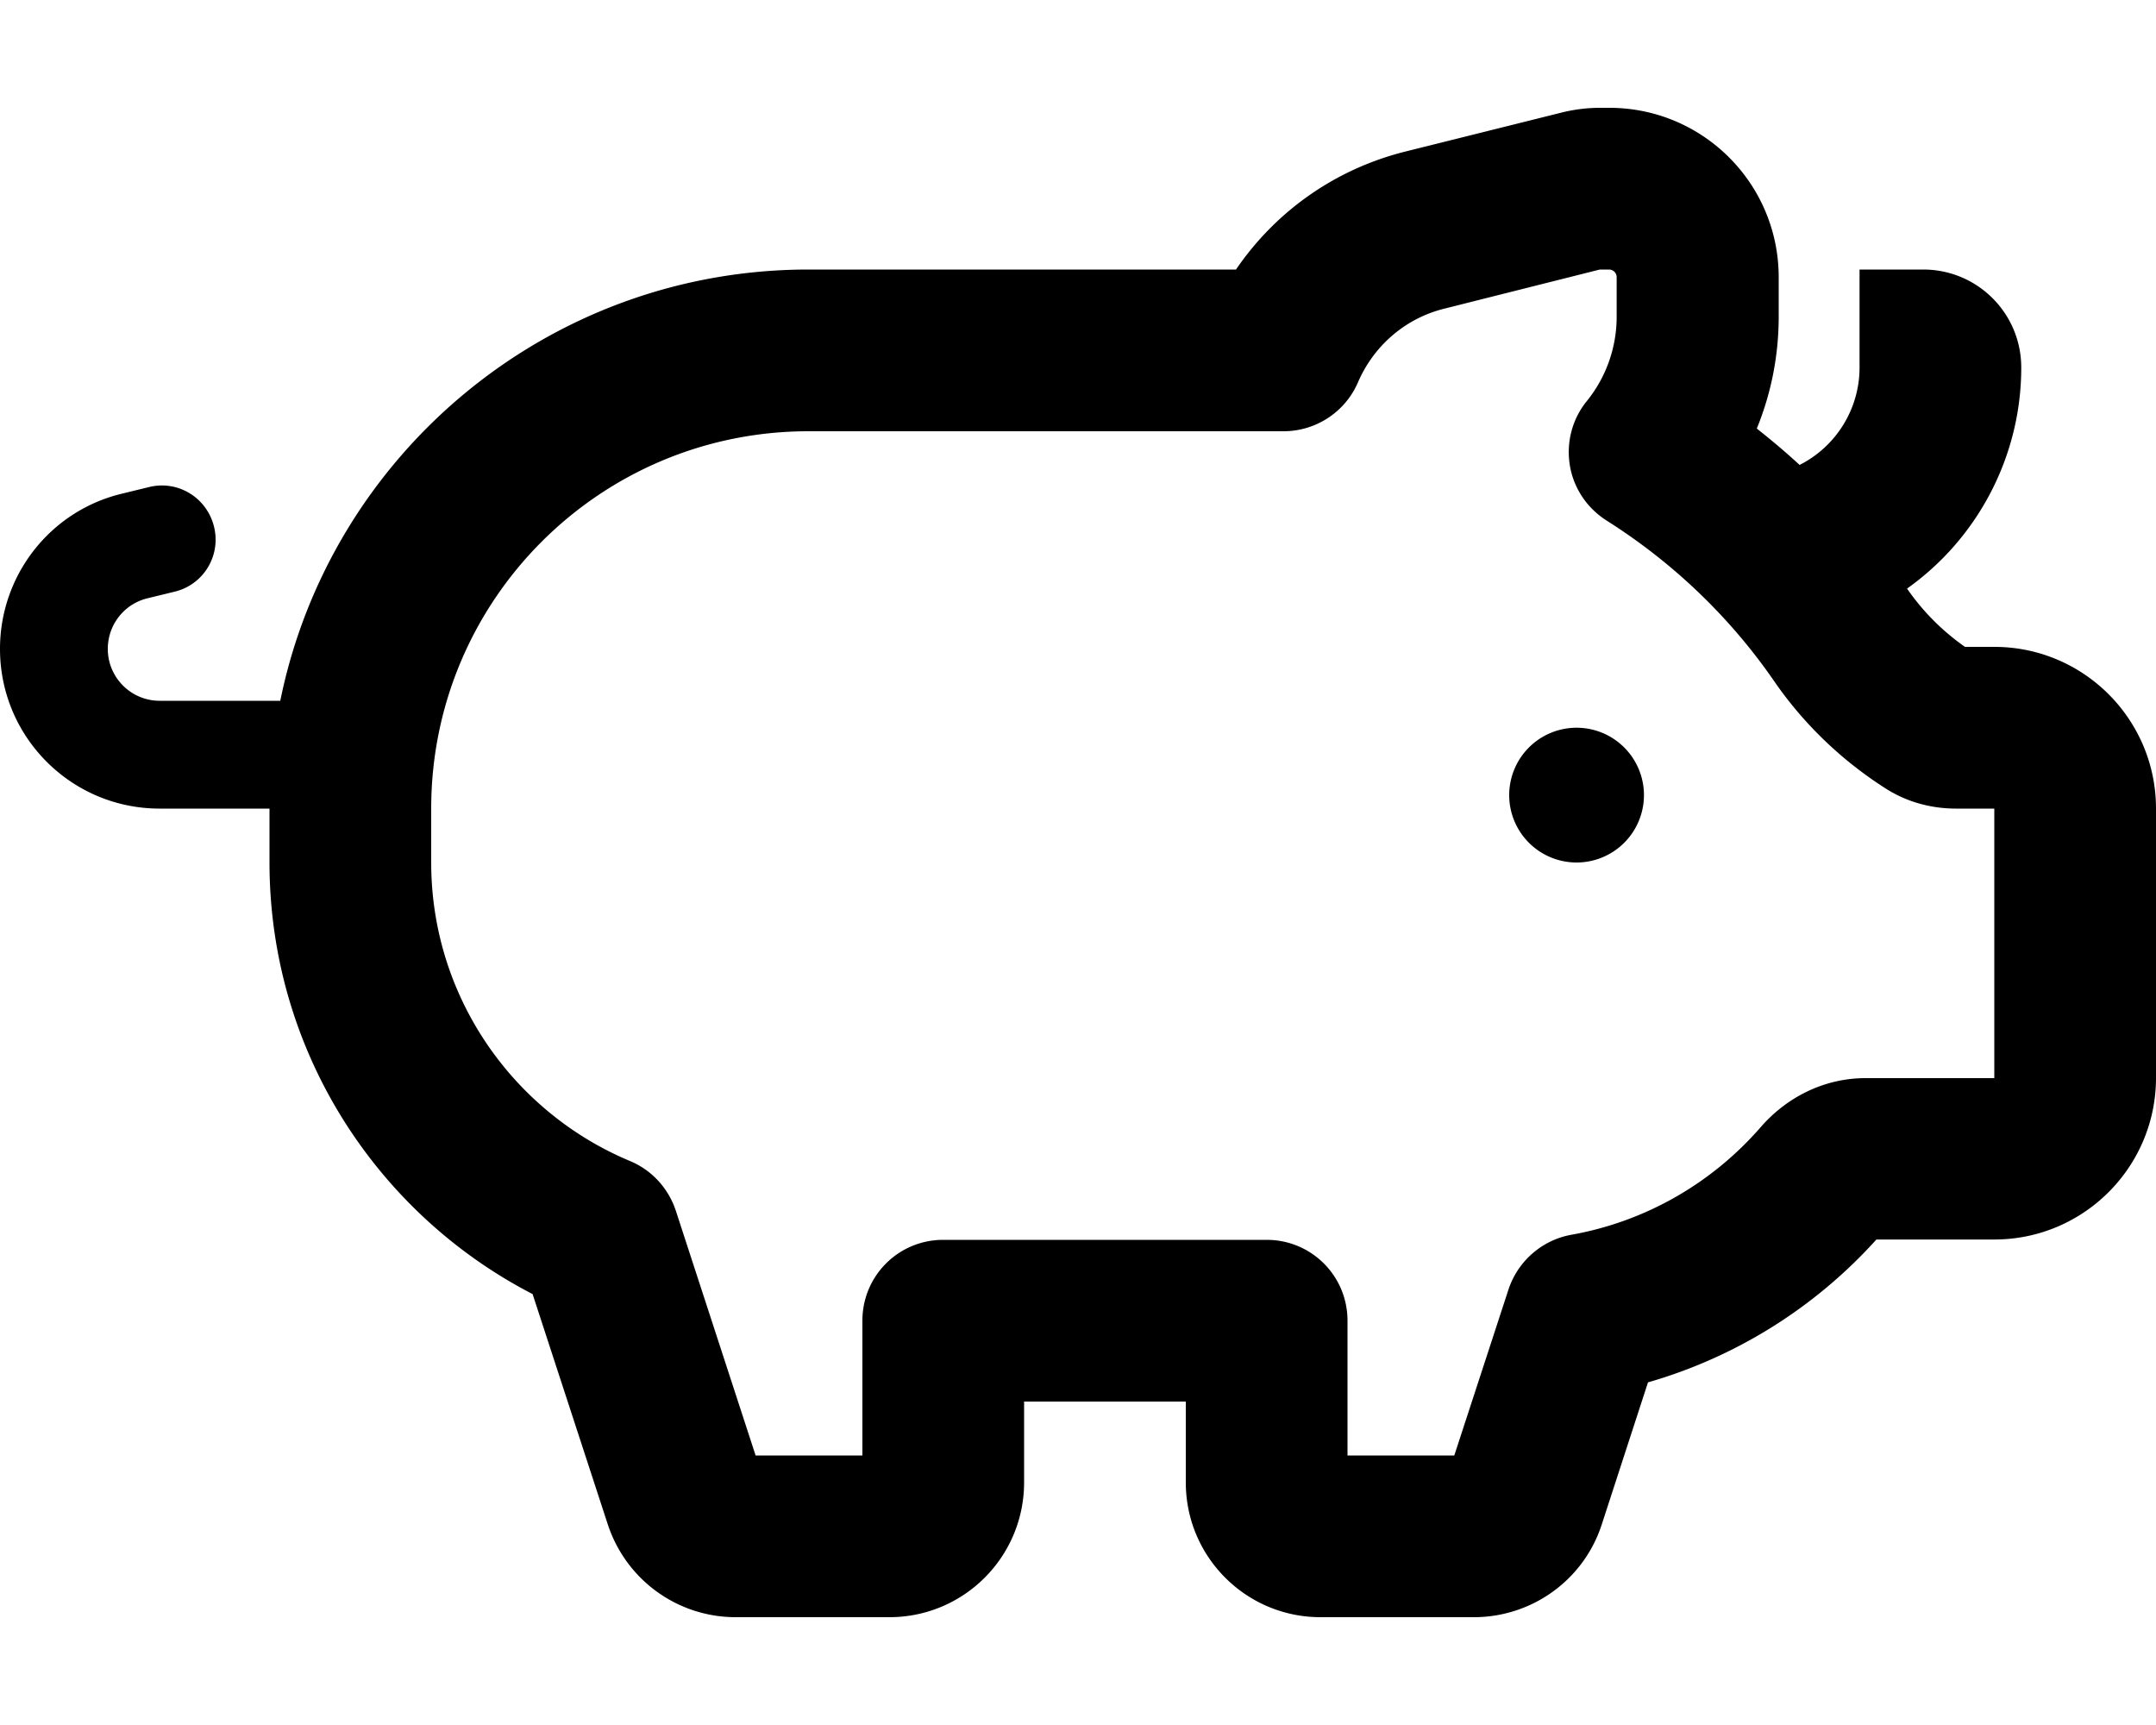 <svg xmlns="http://www.w3.org/2000/svg" viewBox="0 0 640 512"><!--! Font Awesome Pro 6.5.2 by @fontawesome - https://fontawesome.com License - https://fontawesome.com/license (Commercial License) Copyright 2024 Fonticons, Inc. --><path d="M475 32c-4 0-7.9 .5-11.8 1.5L417.1 45c-21.1 5.3-38.6 18-50.2 35H240C162.6 80 98 135 83.2 208H47.4c-8.5 0-15.4-6.9-15.4-15.4c0-7.1 4.8-13.3 11.7-15l8.2-2c8.6-2.1 13.8-10.8 11.6-19.4s-10.8-13.8-19.4-11.6l-8.2 2C14.8 151.8 0 170.8 0 192.6C0 218.8 21.2 240 47.4 240H80v16c0 55.8 31.8 104.2 78.1 128.1l22.3 68.3c5.4 16.5 20.7 27.6 38 27.6H264c22.1 0 40-17.9 40-40V416h16 32v24c0 22.1 17.9 40 40 40h45.5c17.3 0 32.7-11.1 38-27.6l13.7-42.1c26.1-7.5 49.6-22.2 67.8-42.4H592c26.5 0 48-21.5 48-48V240c0-26.5-21.5-48-48-48h-8.7c-6.7-4.7-12.5-10.5-17.2-17.3l0 0c21-14.9 33.9-39.3 33.9-65.6C600 93 587 80 570.9 80H552v29.1c0 12.2-6.9 23.4-17.8 28.9c-4.1-3.8-8.4-7.4-12.7-10.8c4.2-10.3 6.5-21.5 6.5-33.2V82.3C528 54.5 505.5 32 477.7 32H475zm-.1 48l.1 0 0 0h2.6c1.3 0 2.3 1 2.3 2.3V94c0 9.4-3.3 18.2-8.9 25.1c-4.3 5.3-6.1 12.2-5 19s5.1 12.7 10.9 16.4c19.3 12.2 36.3 28.2 49.7 47.6c8.8 12.8 20.1 23.6 33.1 31.9c6.7 4.3 14.1 6 20.9 6H592v80H553.8c-12.8 0-23.8 6.1-31.1 14.5c-14.5 16.7-34.3 28.1-56.3 32c-8.7 1.6-15.8 7.8-18.6 16.2L431.7 432H400V392c0-13.3-10.7-24-24-24H320 280c-13.3 0-24 10.7-24 24v40H224.3l-23.7-72.7c-2.2-6.6-7.1-12-13.6-14.7c-34.7-14.5-59-48.8-59-88.6V240c0-61.9 50.1-112 112-112H381c9.6 0 18.3-5.7 22.1-14.5c4.6-10.7 13.9-19 25.7-21.9L474.9 80zM468 256a20 20 0 1 0 0-40 20 20 0 1 0 0 40z"/></svg>